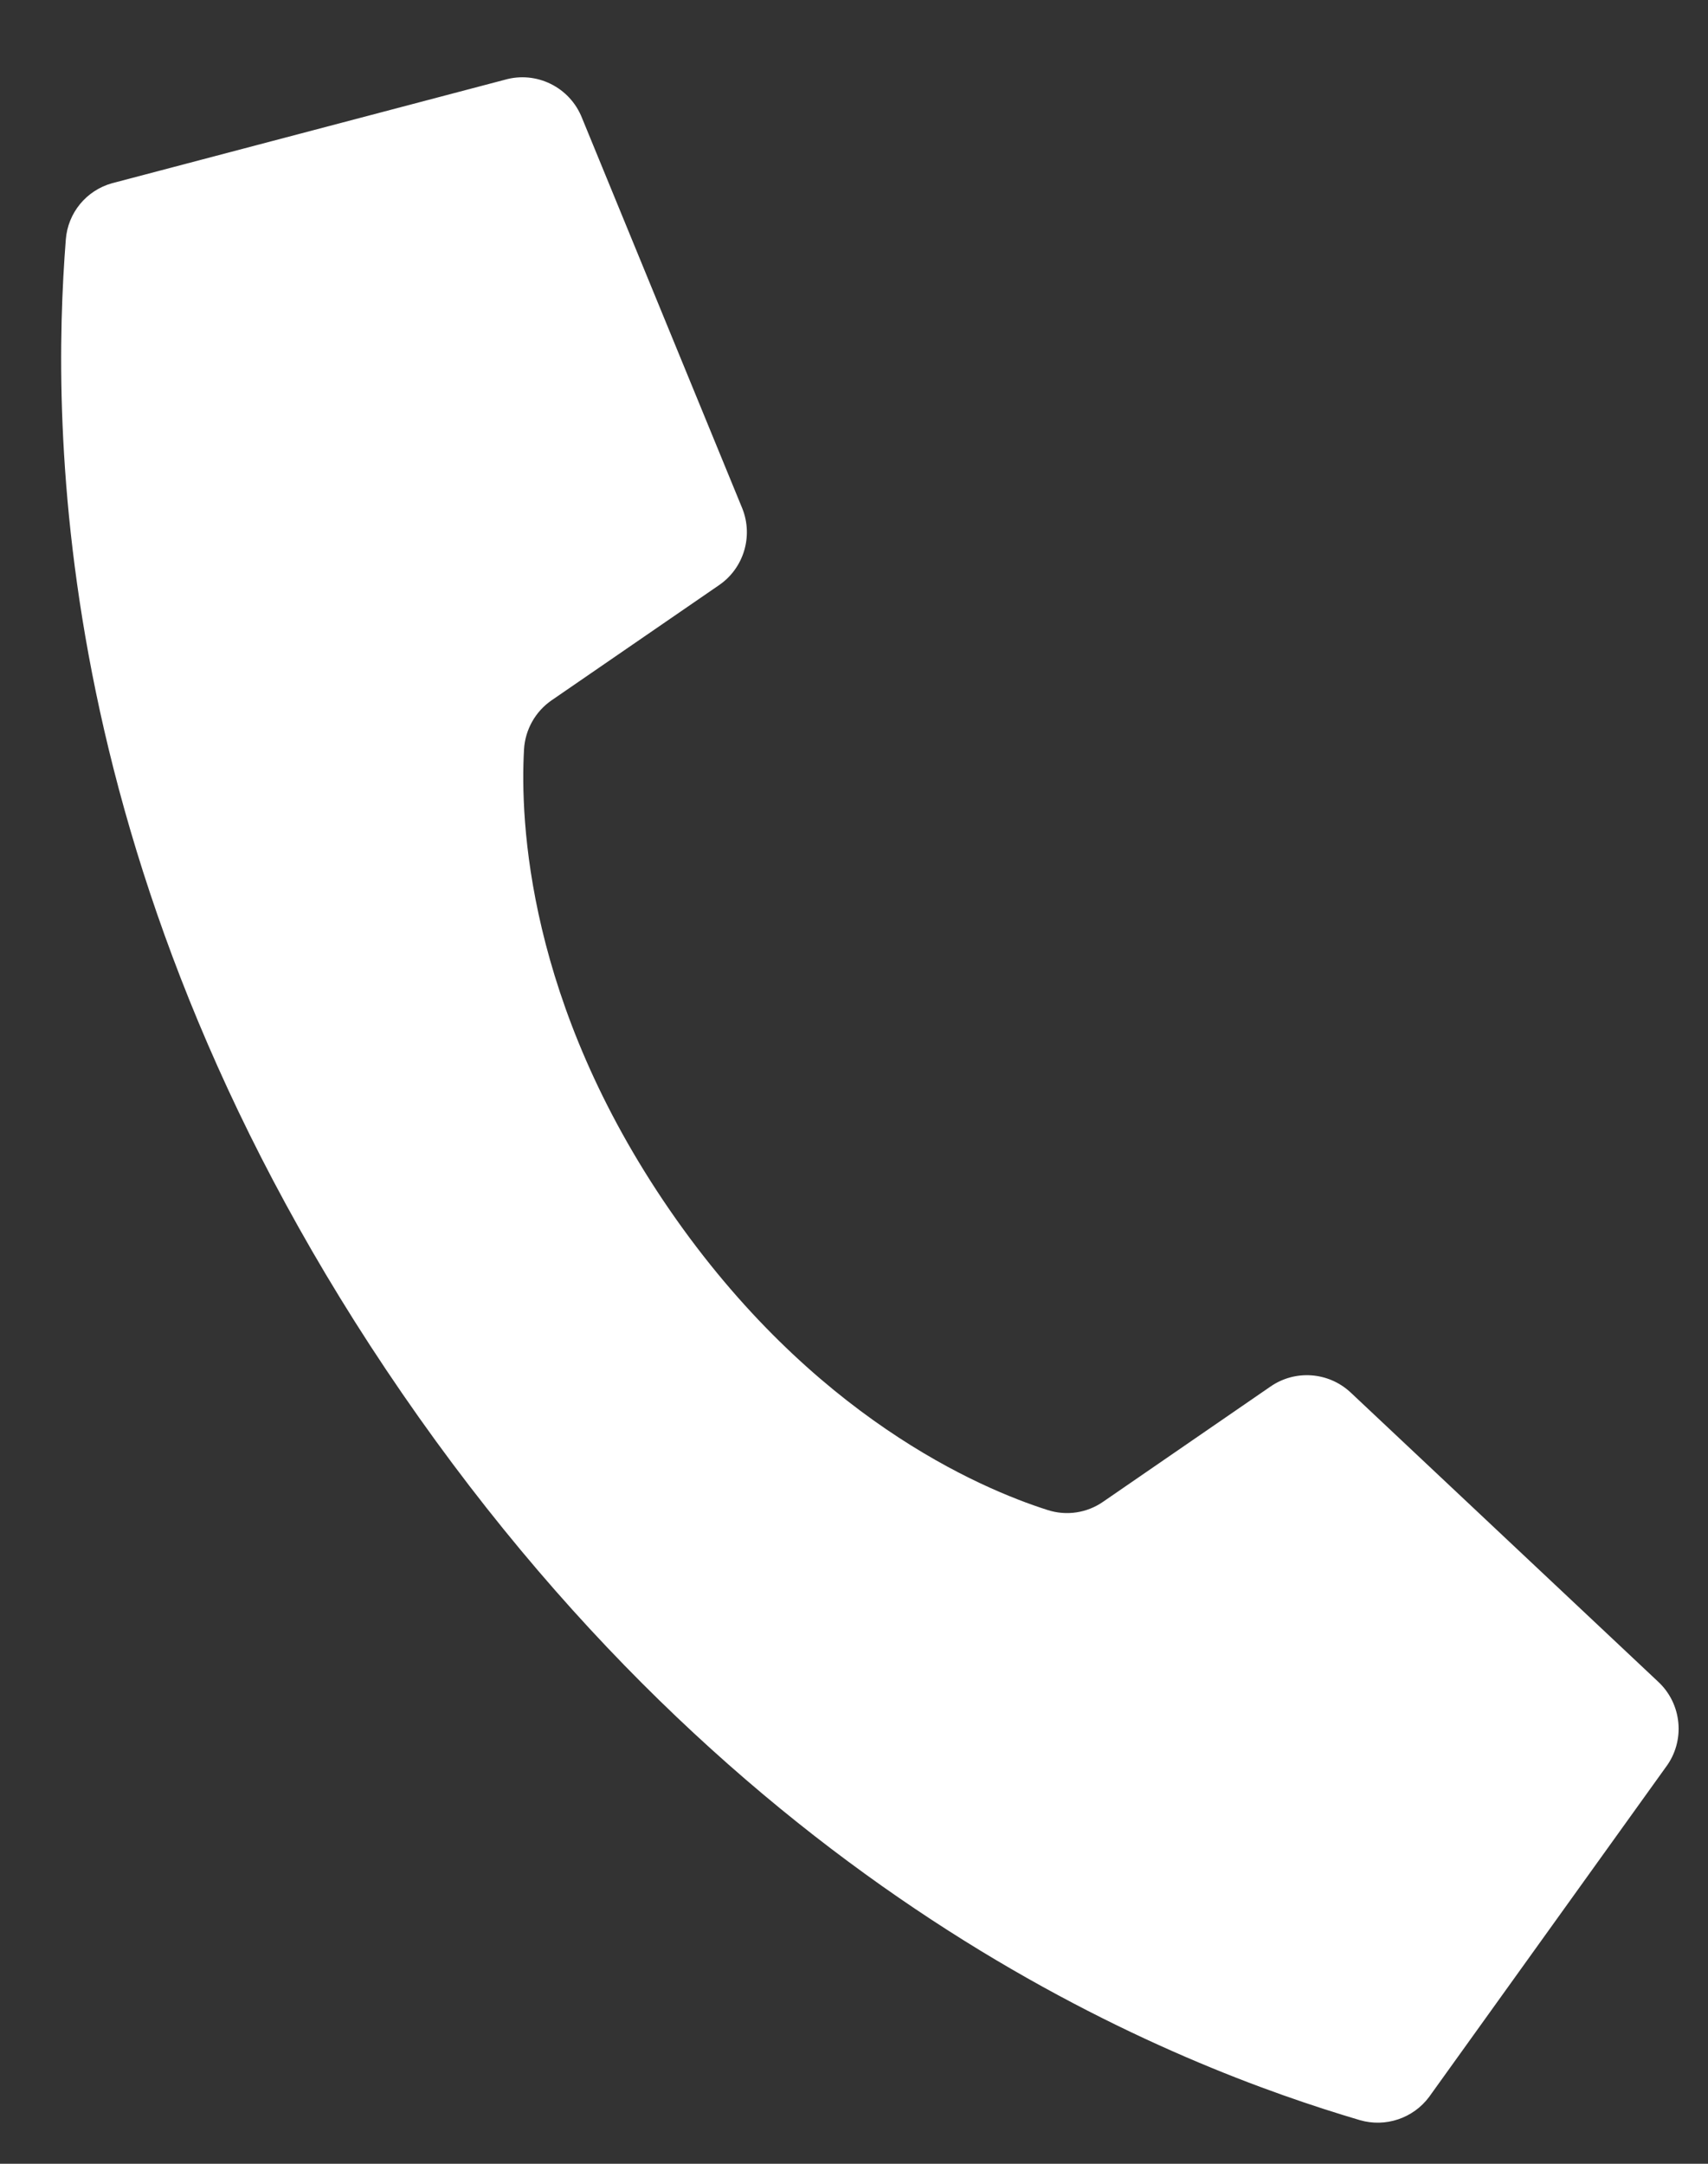 <svg width="15" height="19" viewBox="0 0 15 19" fill="none" xmlns="http://www.w3.org/2000/svg">
<rect x="0" y="0" width="15" height="19" fill="#333333" stroke="none"/>
<path d="M5.88 10.623C4.63 8.806 4.567 7.209 4.602 6.581C4.612 6.407 4.702 6.247 4.845 6.149L6.315 5.138C6.531 4.99 6.616 4.711 6.52 4.467L5.111 1.035C5.004 0.765 4.71 0.62 4.431 0.701L0.984 1.609C0.758 1.672 0.596 1.869 0.578 2.103C0.452 3.712 0.424 7.719 3.533 12.237C6.642 16.755 10.395 18.159 11.943 18.617C12.168 18.682 12.41 18.601 12.55 18.414L14.629 15.518C14.803 15.287 14.773 14.961 14.56 14.765L11.858 12.224C11.664 12.046 11.374 12.026 11.158 12.175L9.689 13.186C9.546 13.286 9.365 13.313 9.199 13.259C8.599 13.068 7.13 12.439 5.88 10.623V10.623Z" fill="white"/>
</svg>
